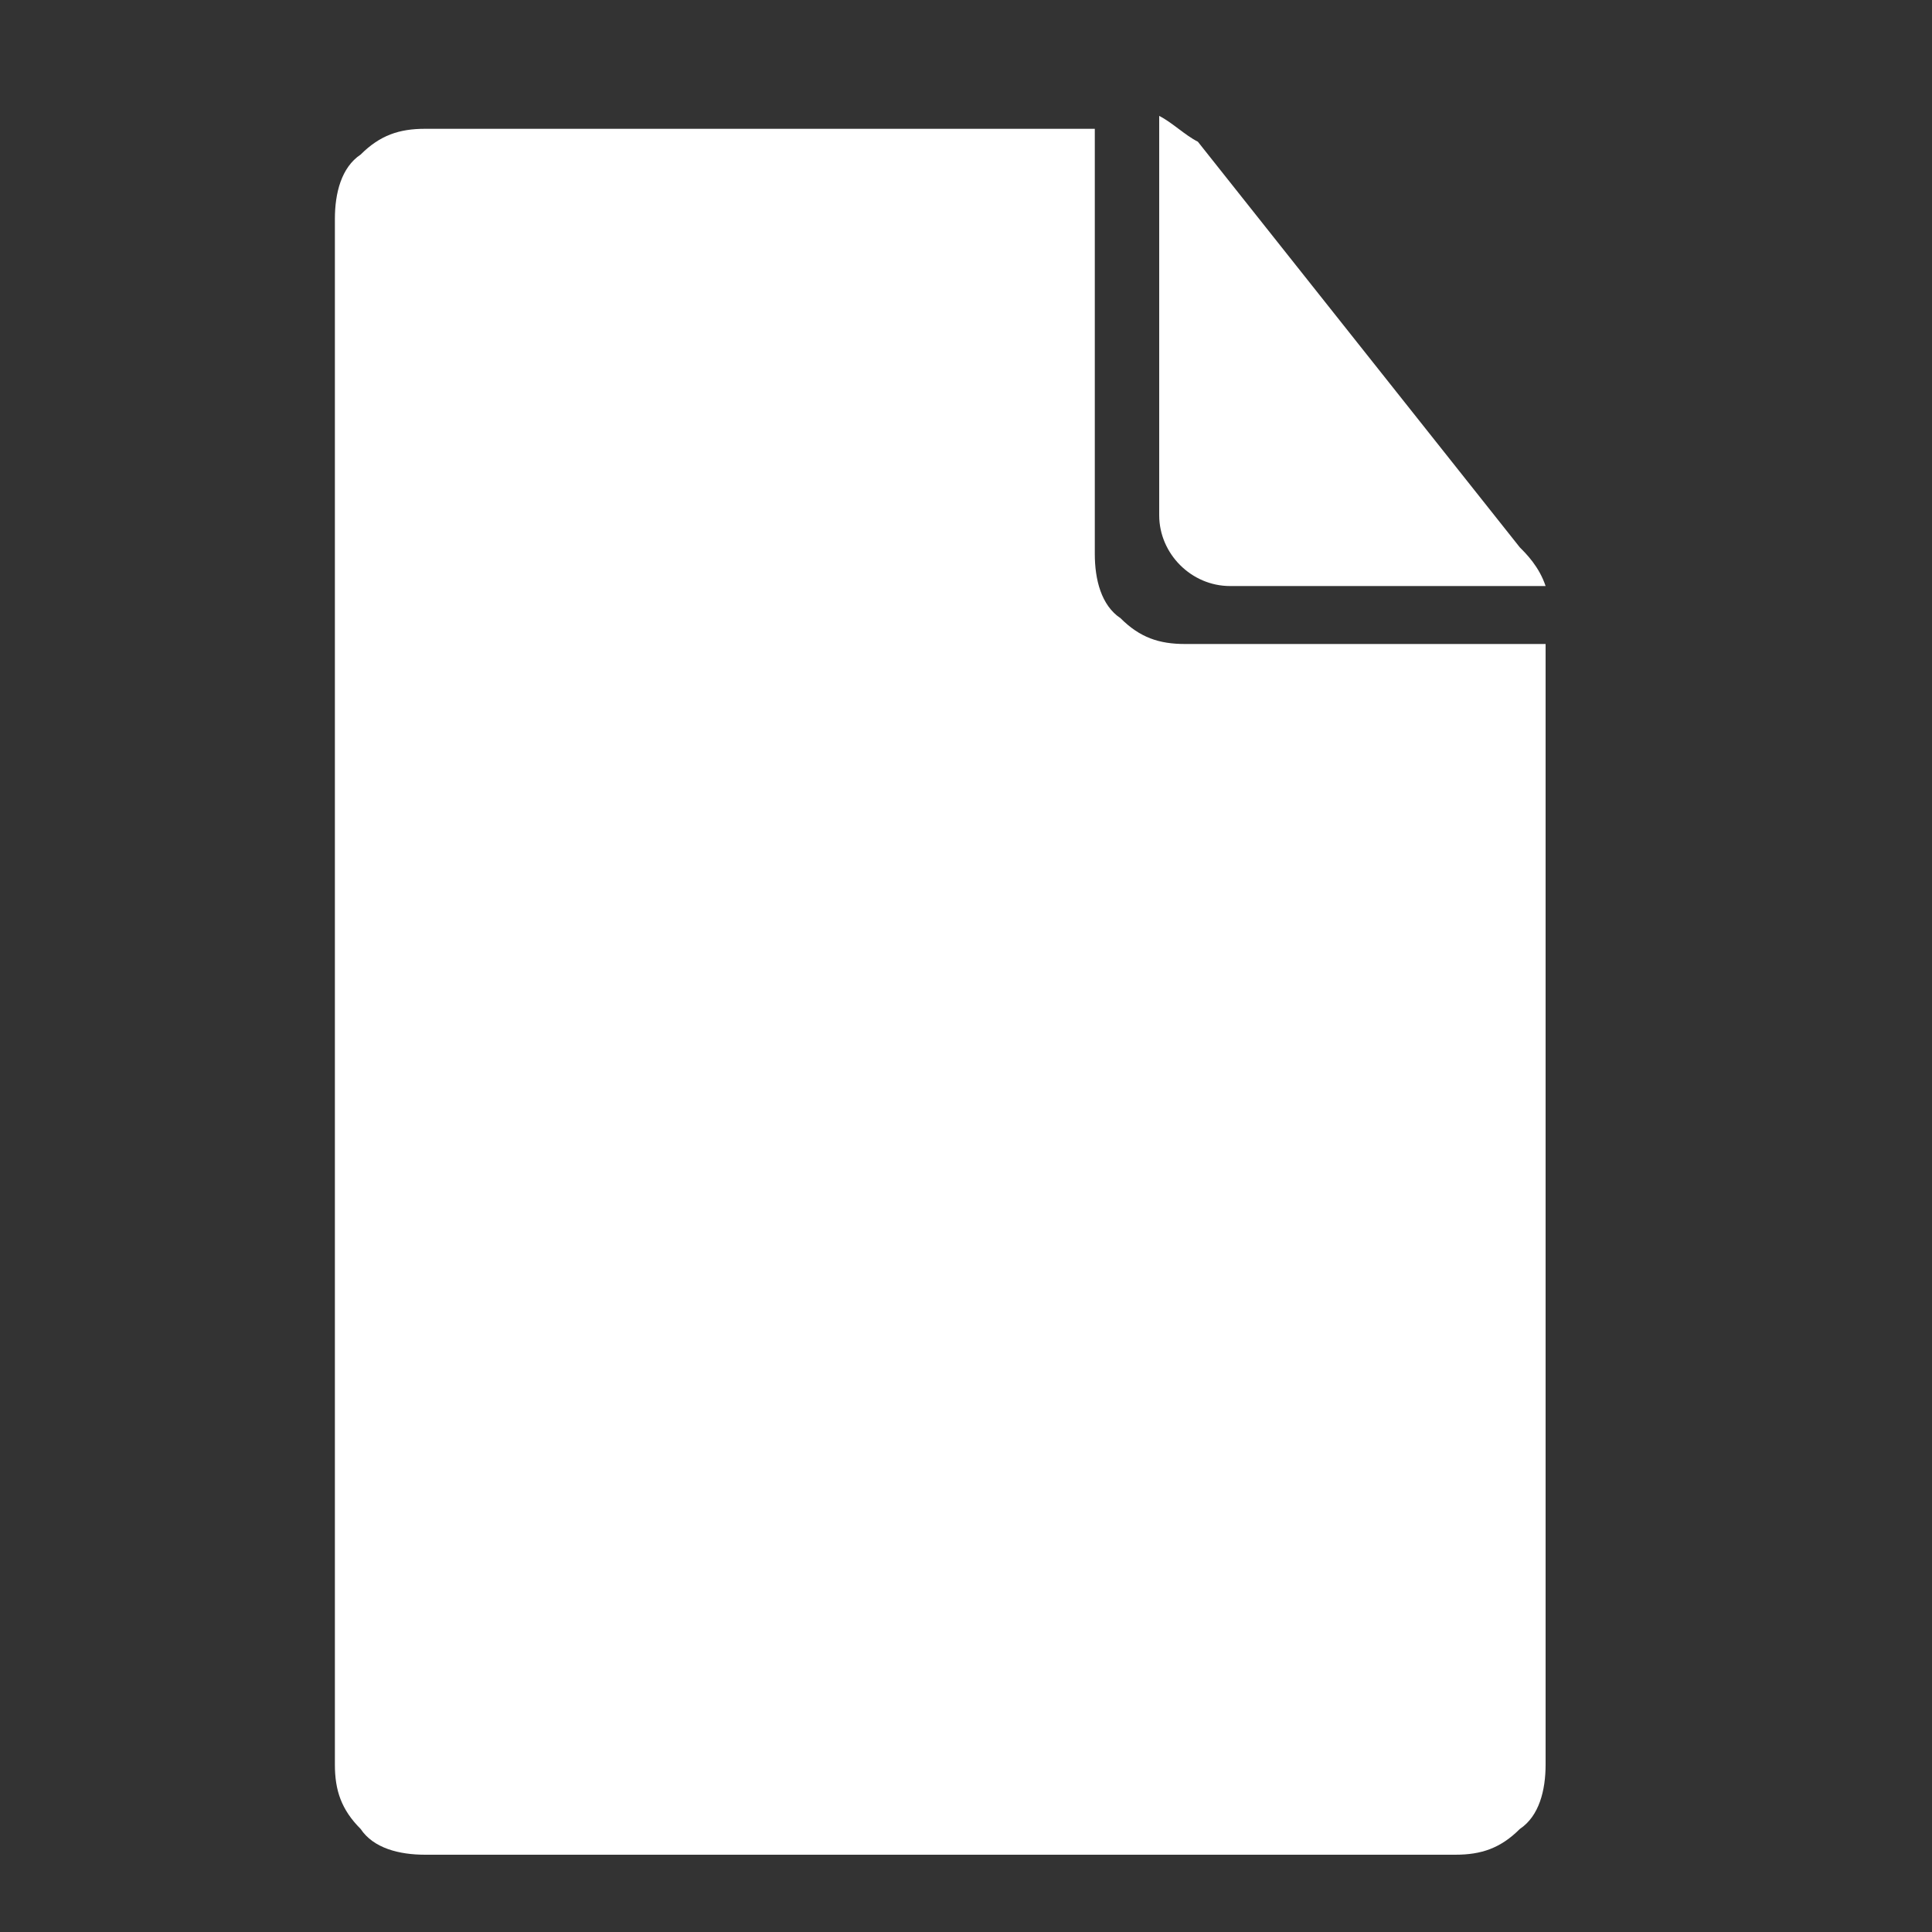 <?xml version="1.0" encoding="utf-8"?>
<!-- Generator: Adobe Illustrator 21.0.0, SVG Export Plug-In . SVG Version: 6.00 Build 0)  -->
<svg version="1.2" baseProfile="tiny" id="layer" xmlns="http://www.w3.org/2000/svg" xmlns:xlink="http://www.w3.org/1999/xlink"
	 x="0px" y="0px" viewBox="0 0 30 30" xml:space="preserve">
<rect x="0" y="0" width="30" height="30" fill="#333333" stroke="none"/>
<g>
	<path fill="#FFFFFF" d="M17,8.6c0,0.4,0.1,0.8,0.4,1c0.3,0.3,0.6,0.4,1,0.4H24v17.4c0,0.4-0.1,0.8-0.4,1c-0.3,0.3-0.6,0.4-1,0.4
		h-16c-0.4,0-0.8-0.1-1-0.4c-0.3-0.3-0.4-0.6-0.4-1v-24c0-0.4,0.1-0.8,0.4-1c0.3-0.3,0.6-0.4,1-0.4H17V8.6z"/>
	<path fill="#FFFFFF" d="M19.1,9.1C18.5,9.1,18,8.6,18,8V1.8c0.2,0.1,0.4,0.3,0.6,0.4l5,6.3c0.1,0.1,0.3,0.3,0.4,0.6H19.1z"/>
</g>
</svg>
